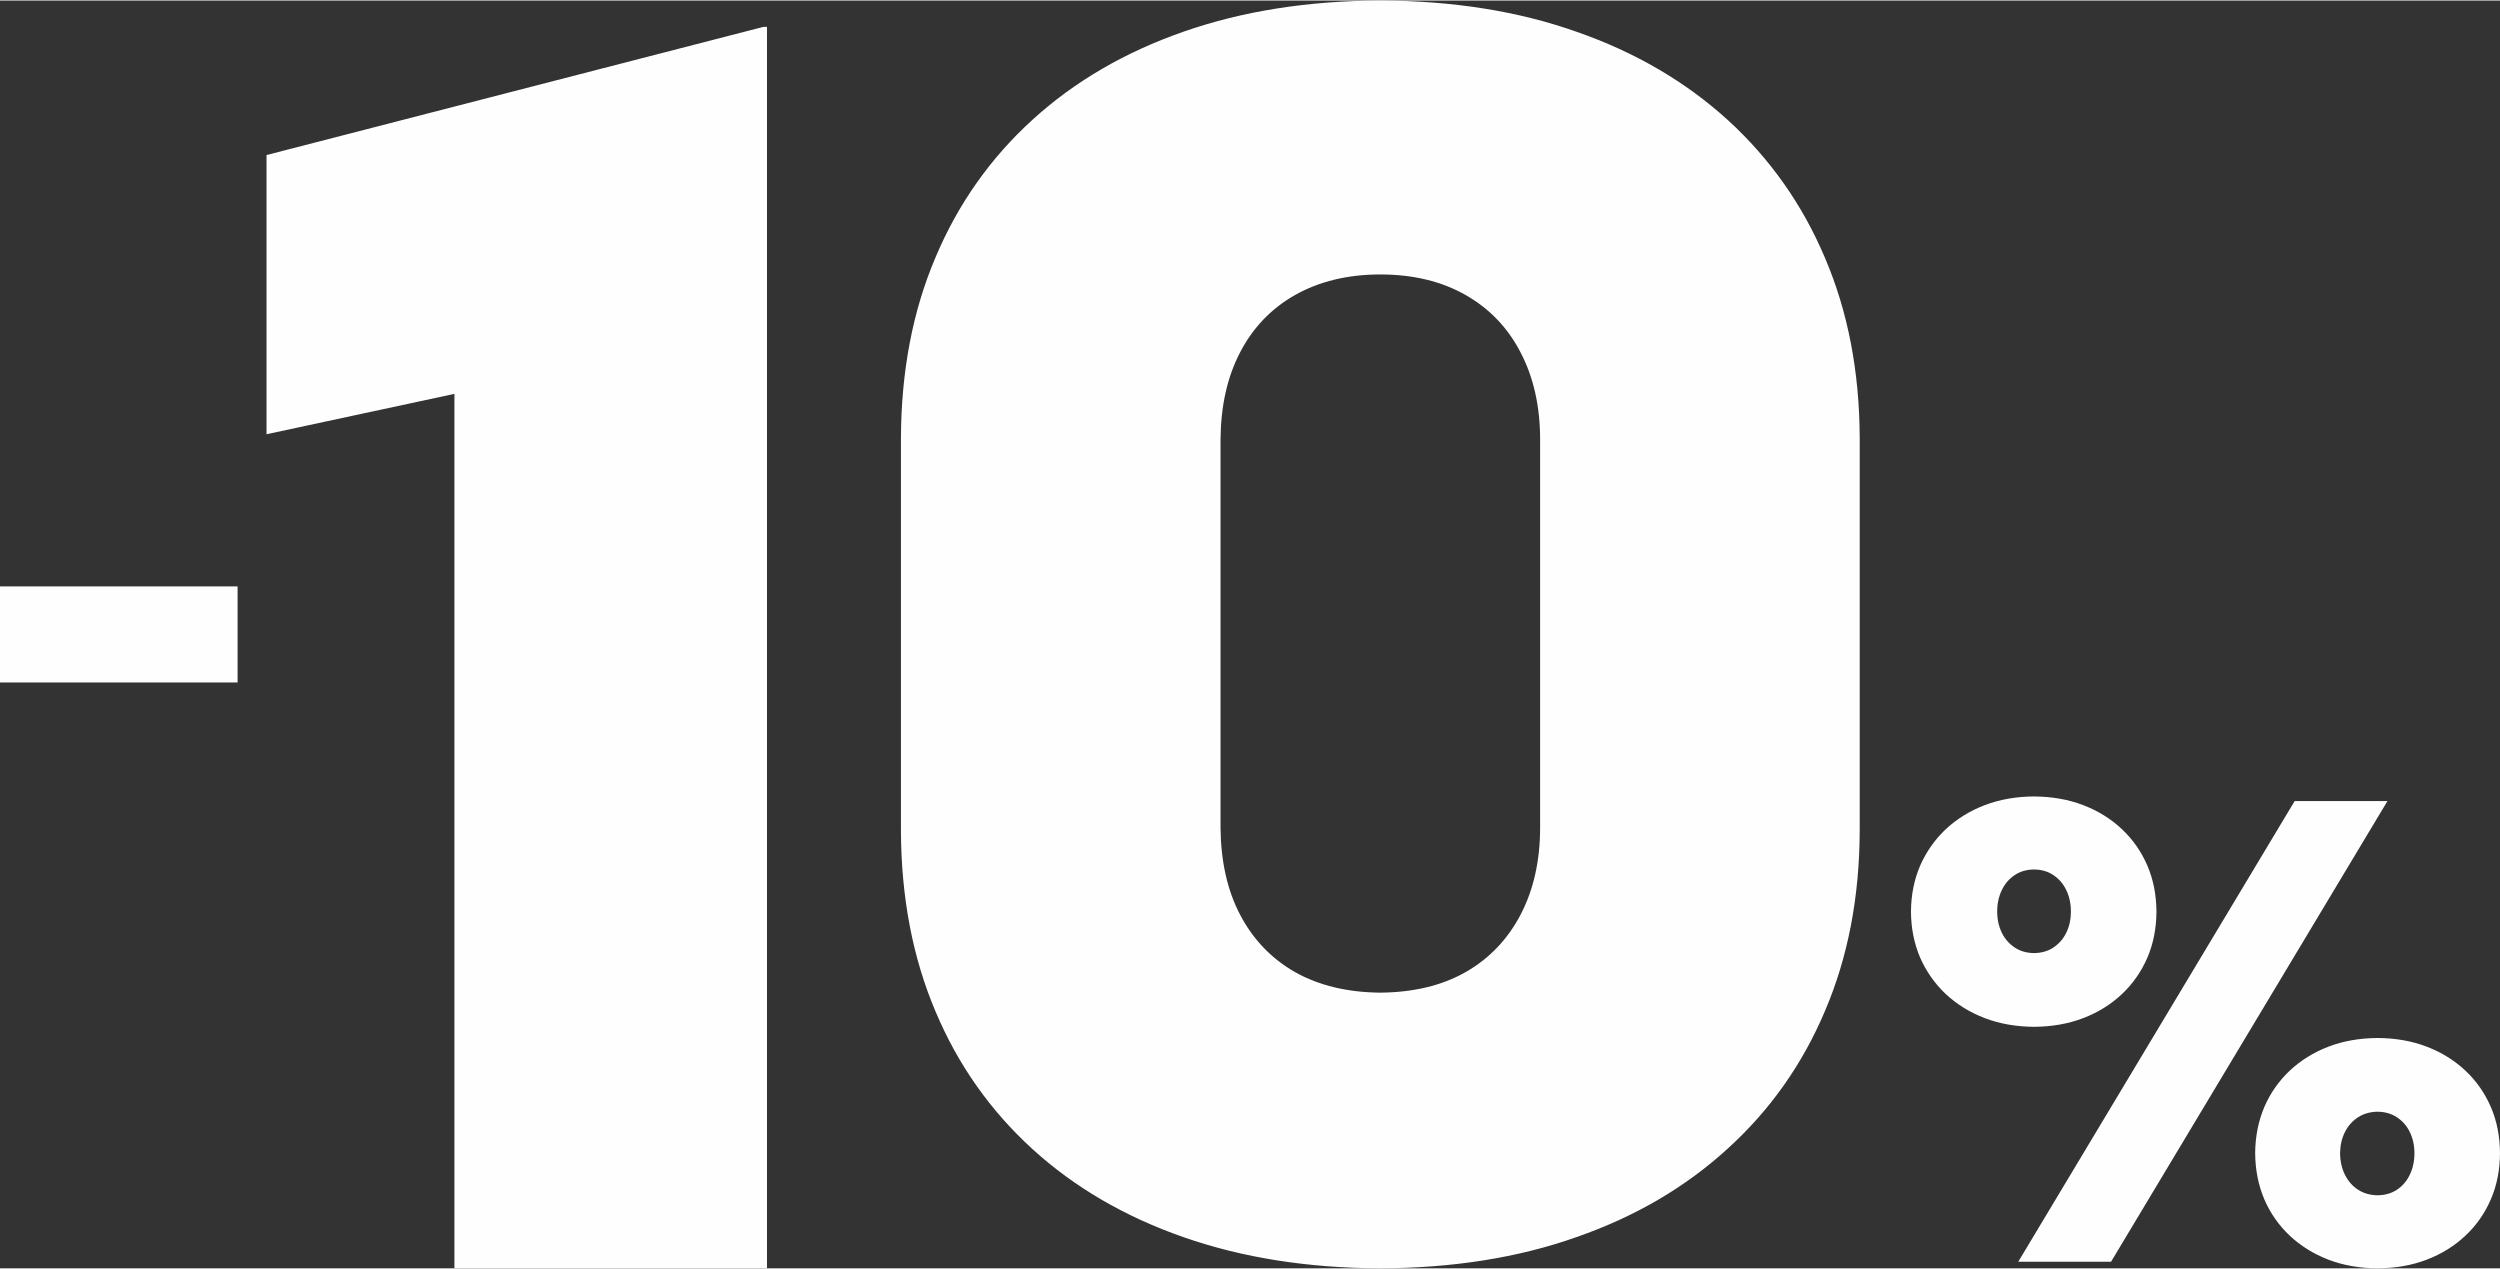 <?xml version="1.0" encoding="UTF-8"?> <svg xmlns="http://www.w3.org/2000/svg" xmlns:xlink="http://www.w3.org/1999/xlink" xml:space="preserve" width="928px" height="471px" style="shape-rendering:geometricPrecision; text-rendering:geometricPrecision; image-rendering:optimizeQuality; fill-rule:evenodd; clip-rule:evenodd" viewBox="0 0 8105492 4110535"><rect x="0" y="0" width="8105492" height="4110535" fill="#333333" stroke="none"/> <defs> <style type="text/css"> .fil0 {fill:#FEFEFE;fill-rule:nonzero} </style> </defs> <g id="Слой_x0020_1">  <path class="fil0" d="M4475291 4110535c234365,-949 446914,-34153 636688,-101530 190733,-66418 353936,-162254 490577,-287508 136631,-124305 241957,-273273 315028,-446925 74010,-173641 111019,-367211 111968,-581658l0 -1275295c-949,-214447 -37959,-408017 -111968,-581658 -73071,-173641 -178396,-322620 -315028,-447874 -136642,-124295 -299844,-220141 -490577,-286559 -189774,-67367 -402323,-100581 -636688,-101530 -234376,949 -445976,34163 -636699,100581 -190723,66418 -353936,161315 -490577,285610 -136631,124305 -241957,273283 -315018,446925 -74020,173641 -111019,369109 -111968,584505l0 1275295c949,215396 37949,409915 111968,584505 73061,173652 178386,322620 315018,446925 136642,124305 299855,219192 490577,285610 190723,66428 402323,99632 636699,100581zm-4475291 -1899492l770297 0 0 -311541 -770297 0 0 311541zm6594769 1116394c57970,-361 110958,-9603 159324,-28098 48367,-18495 89967,-44447 125533,-77888 35566,-33431 62952,-72906 82509,-118065 19557,-45520 29160,-95310 29521,-149370 -361,-54050 -9964,-103840 -29521,-149360 -19557,-45169 -46943,-84644 -82509,-118075 -35566,-33420 -77166,-59383 -125533,-77878 -48367,-18495 -101354,-27737 -159324,-28098 -57970,361 -110958,9603 -159675,28098 -48367,18495 -90338,44457 -126255,77878 -35566,33431 -63303,72906 -83221,118075 -19557,45520 -29511,95310 -29872,149360 361,54060 10315,103851 29872,149370 19918,45159 47655,84634 83221,118065 35917,33441 77888,59393 126255,77888 48717,18495 101705,27737 159675,28098zm-51214 761757l300865 0 896191 -1493651 -300865 0 -896191 1493651zm51214 -1000743c-23477,-361 -44457,-6045 -62240,-17783 -17773,-11738 -32007,-27386 -41961,-47655 -9954,-20269 -15287,-43034 -15287,-68996 0,-26664 5333,-50141 15287,-70410 9954,-20630 24188,-36628 41961,-48367 17783,-11738 38763,-17783 62240,-17783 23827,0 44457,6045 62230,17783 17783,11738 32007,27737 41971,48367 9954,20269 15287,43746 15287,70410 0,25963 -5333,48728 -15287,68996 -9964,20269 -24188,35917 -41971,47655 -17773,11738 -38402,17422 -62230,17783zm1113836 1022084c57970,-361 110958,-9603 159324,-28098 48367,-18484 89977,-44457 125543,-77878 35556,-33431 62942,-72906 82499,-118075 19567,-45520 29171,-95310 29521,-149360 -351,-54060 -9954,-103851 -29521,-149370 -19557,-45159 -46943,-84634 -82499,-118065 -35566,-33431 -77176,-59393 -125543,-77888 -48367,-18495 -101354,-27737 -159324,-28088 -57960,351 -110958,9593 -159324,28088 -48006,18495 -89967,44457 -125533,77888 -35566,33431 -62952,72906 -82509,118065 -19206,45520 -29160,95310 -29521,149370 361,54050 10315,103840 29521,149360 19557,45169 46943,84644 82509,118075 35566,33420 77527,59393 125533,77878 48367,18495 101365,27737 159324,28098zm0 -236851c-23466,-351 -44457,-6045 -62942,-17783 -18144,-11738 -32368,-27737 -42683,-48367 -10305,-20269 -15648,-43746 -15998,-70410 351,-25963 5694,-48728 15998,-68996 10315,-20269 24539,-35917 42683,-47655 18484,-11738 39475,-17422 62942,-17783 23827,361 44457,6045 62240,17783 18134,11738 32007,27386 41961,47655 9954,20269 15297,43034 15297,68996 0,26664 -5343,50141 -15297,70410 -9954,20630 -23827,36628 -41961,48367 -17783,11738 -38413,17432 -62240,17783zm-3233314 -656988c-106275,-949 -198325,-22775 -276130,-66418 -76856,-43653 -136631,-106275 -178386,-185988 -41755,-79703 -62622,-173641 -63571,-282763l0 -1258213c949,-109121 21816,-203059 63571,-282763 41755,-80652 101530,-142336 178386,-185978 77805,-43653 169856,-66418 276130,-66418 107224,0 199264,22765 276120,66418 76856,43642 136642,105326 178386,185978 41755,79703 63581,173641 63581,282763l0 1258213c0,109121 -21826,203059 -63581,282763 -41744,79714 -101530,142336 -178386,185988 -76856,43642 -168896,65469 -276120,66418zm-1999938 -3131299l-1611200 415609 0 905227 609189 -130948 0 2835251 1013399 0 0 -4025138 -11388 0z"></path> </g> </svg> 